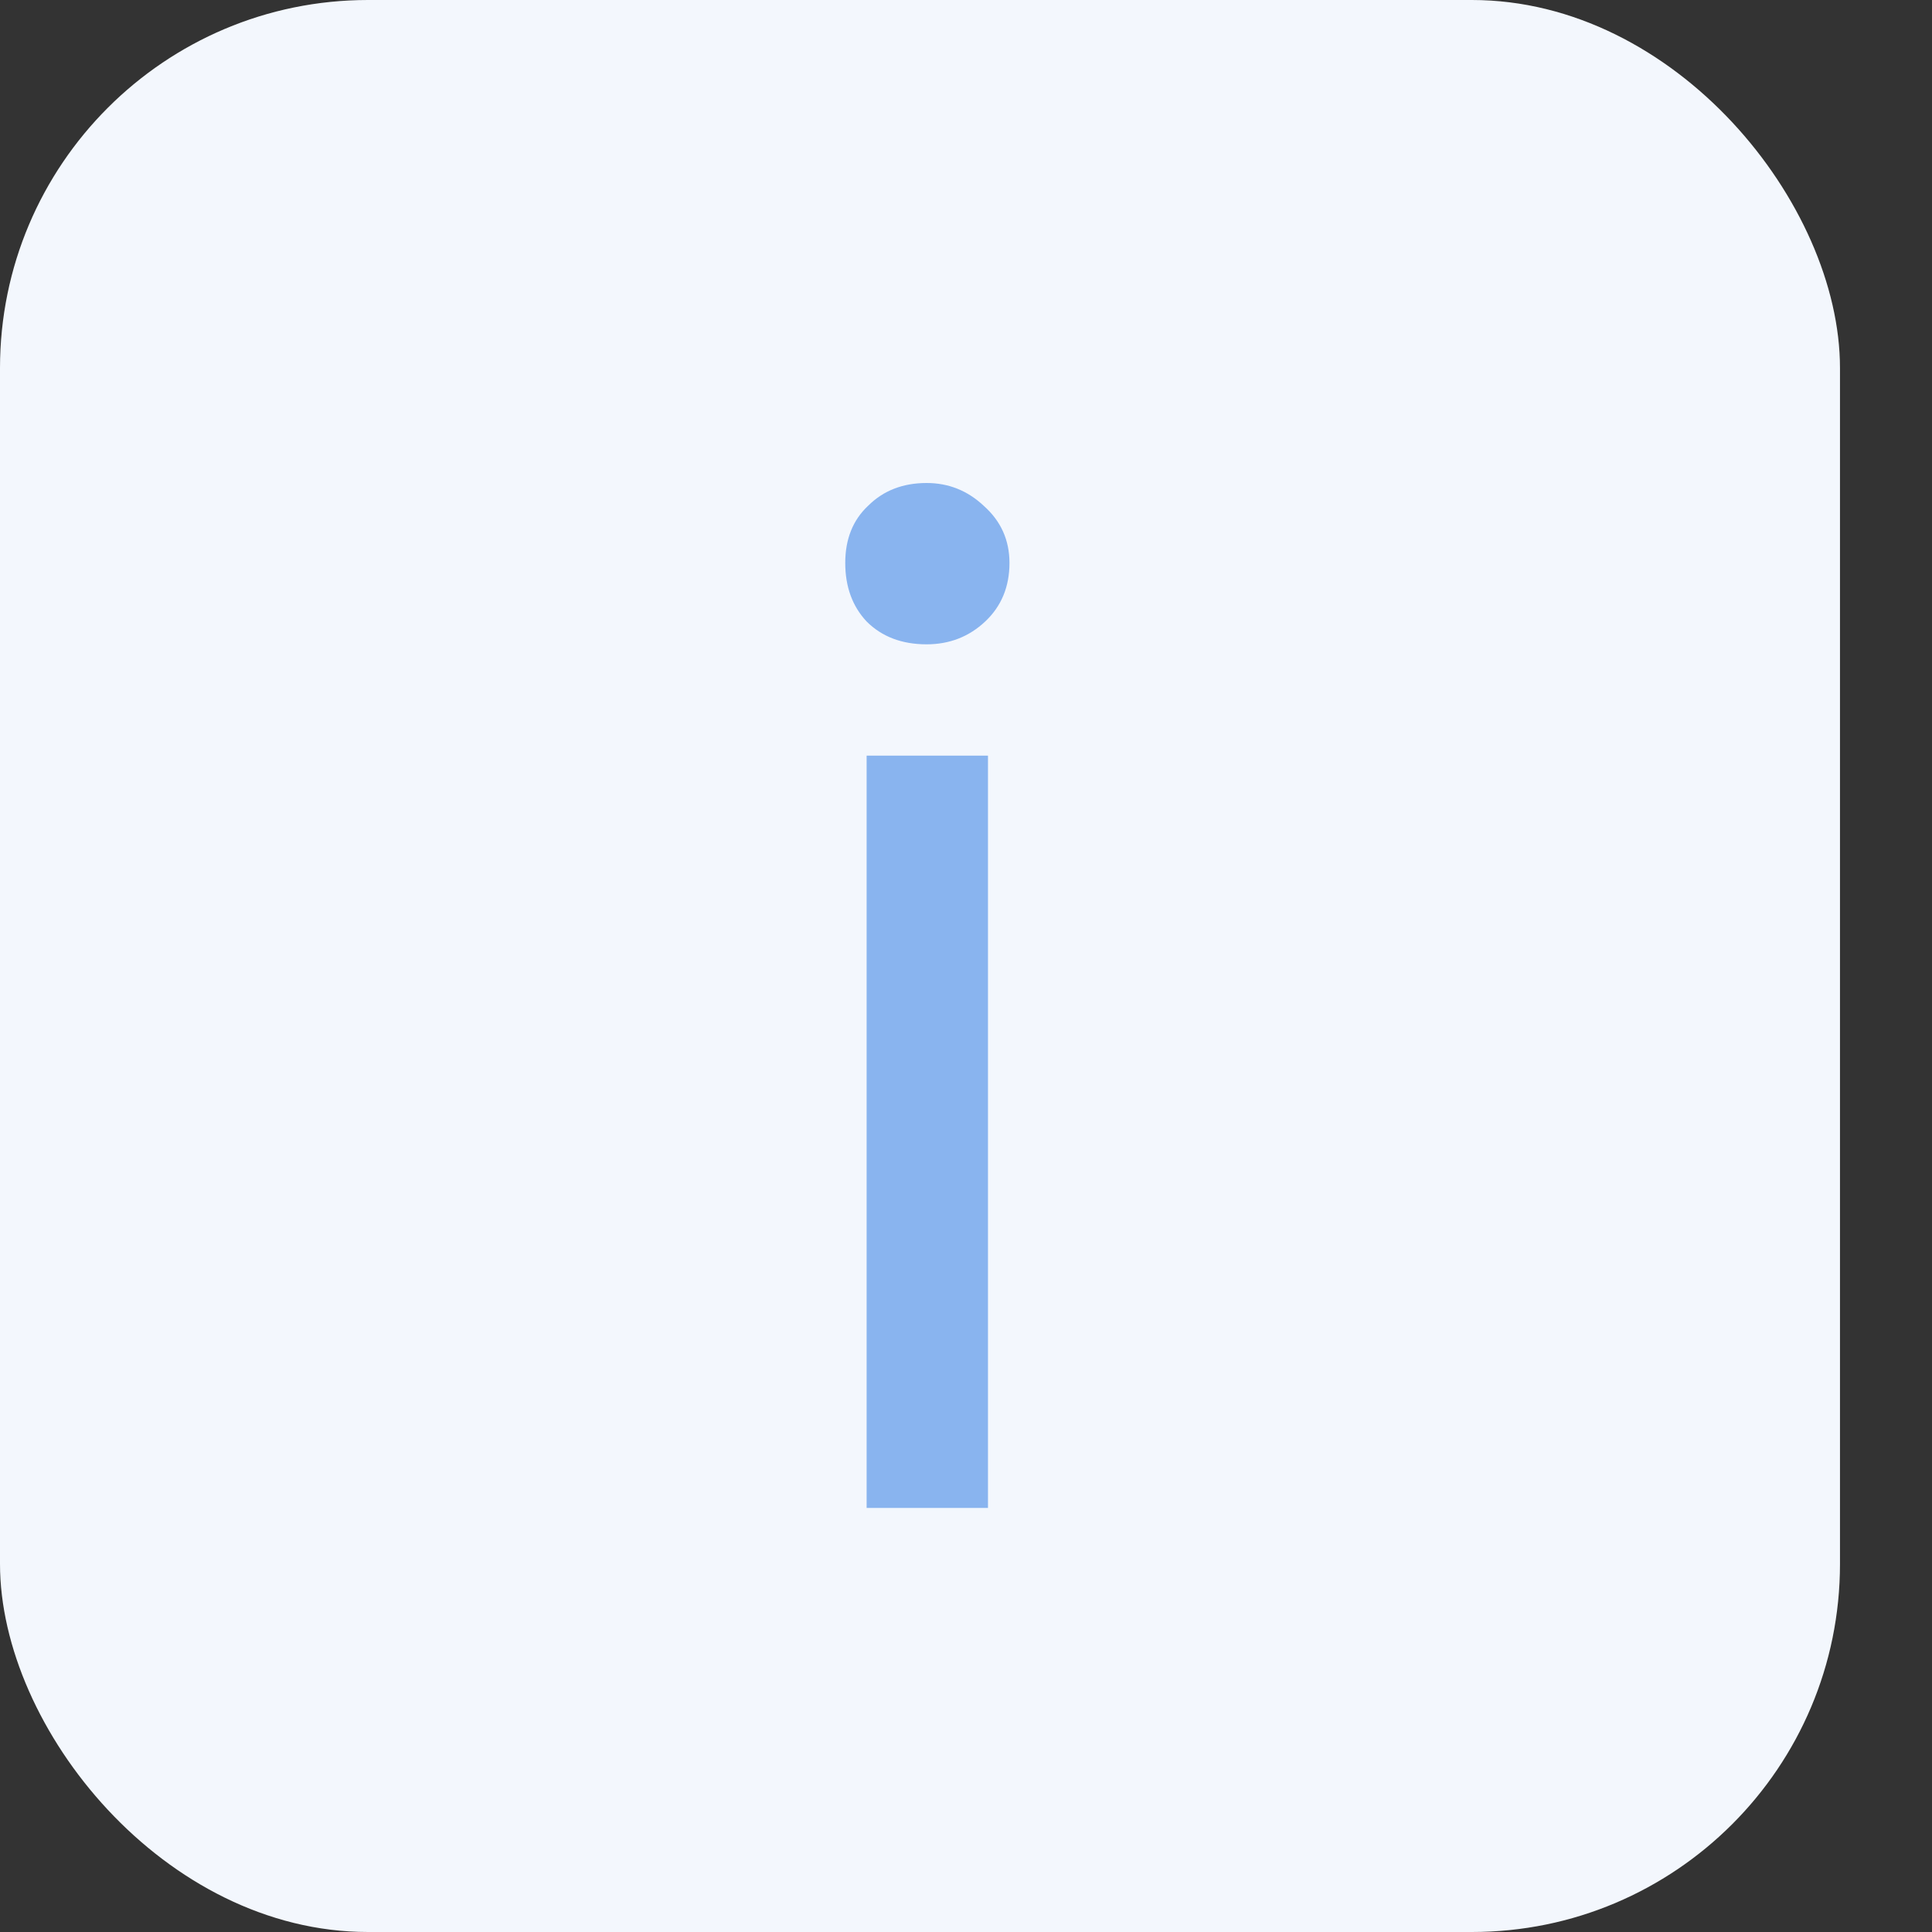 <?xml version="1.0" encoding="UTF-8"?> <svg xmlns="http://www.w3.org/2000/svg" width="16" height="16" viewBox="0 0 16 16" fill="none"><rect x="0" y="0" width="16" height="16" fill="#333333" stroke="none"/><rect width="15.238" height="16" rx="3.048" fill="#F3F7FD"></rect><path d="M7.177 12.488V6.258H8.182V12.488H7.177ZM7.674 5.336C7.469 5.336 7.303 5.273 7.177 5.147C7.059 5.021 7 4.859 7 4.662C7 4.465 7.063 4.307 7.189 4.189C7.315 4.063 7.477 4 7.674 4C7.855 4 8.013 4.063 8.147 4.189C8.289 4.315 8.36 4.473 8.36 4.662C8.36 4.859 8.293 5.021 8.159 5.147C8.025 5.273 7.863 5.336 7.674 5.336Z" fill="#89B4EF"></path></svg> 
